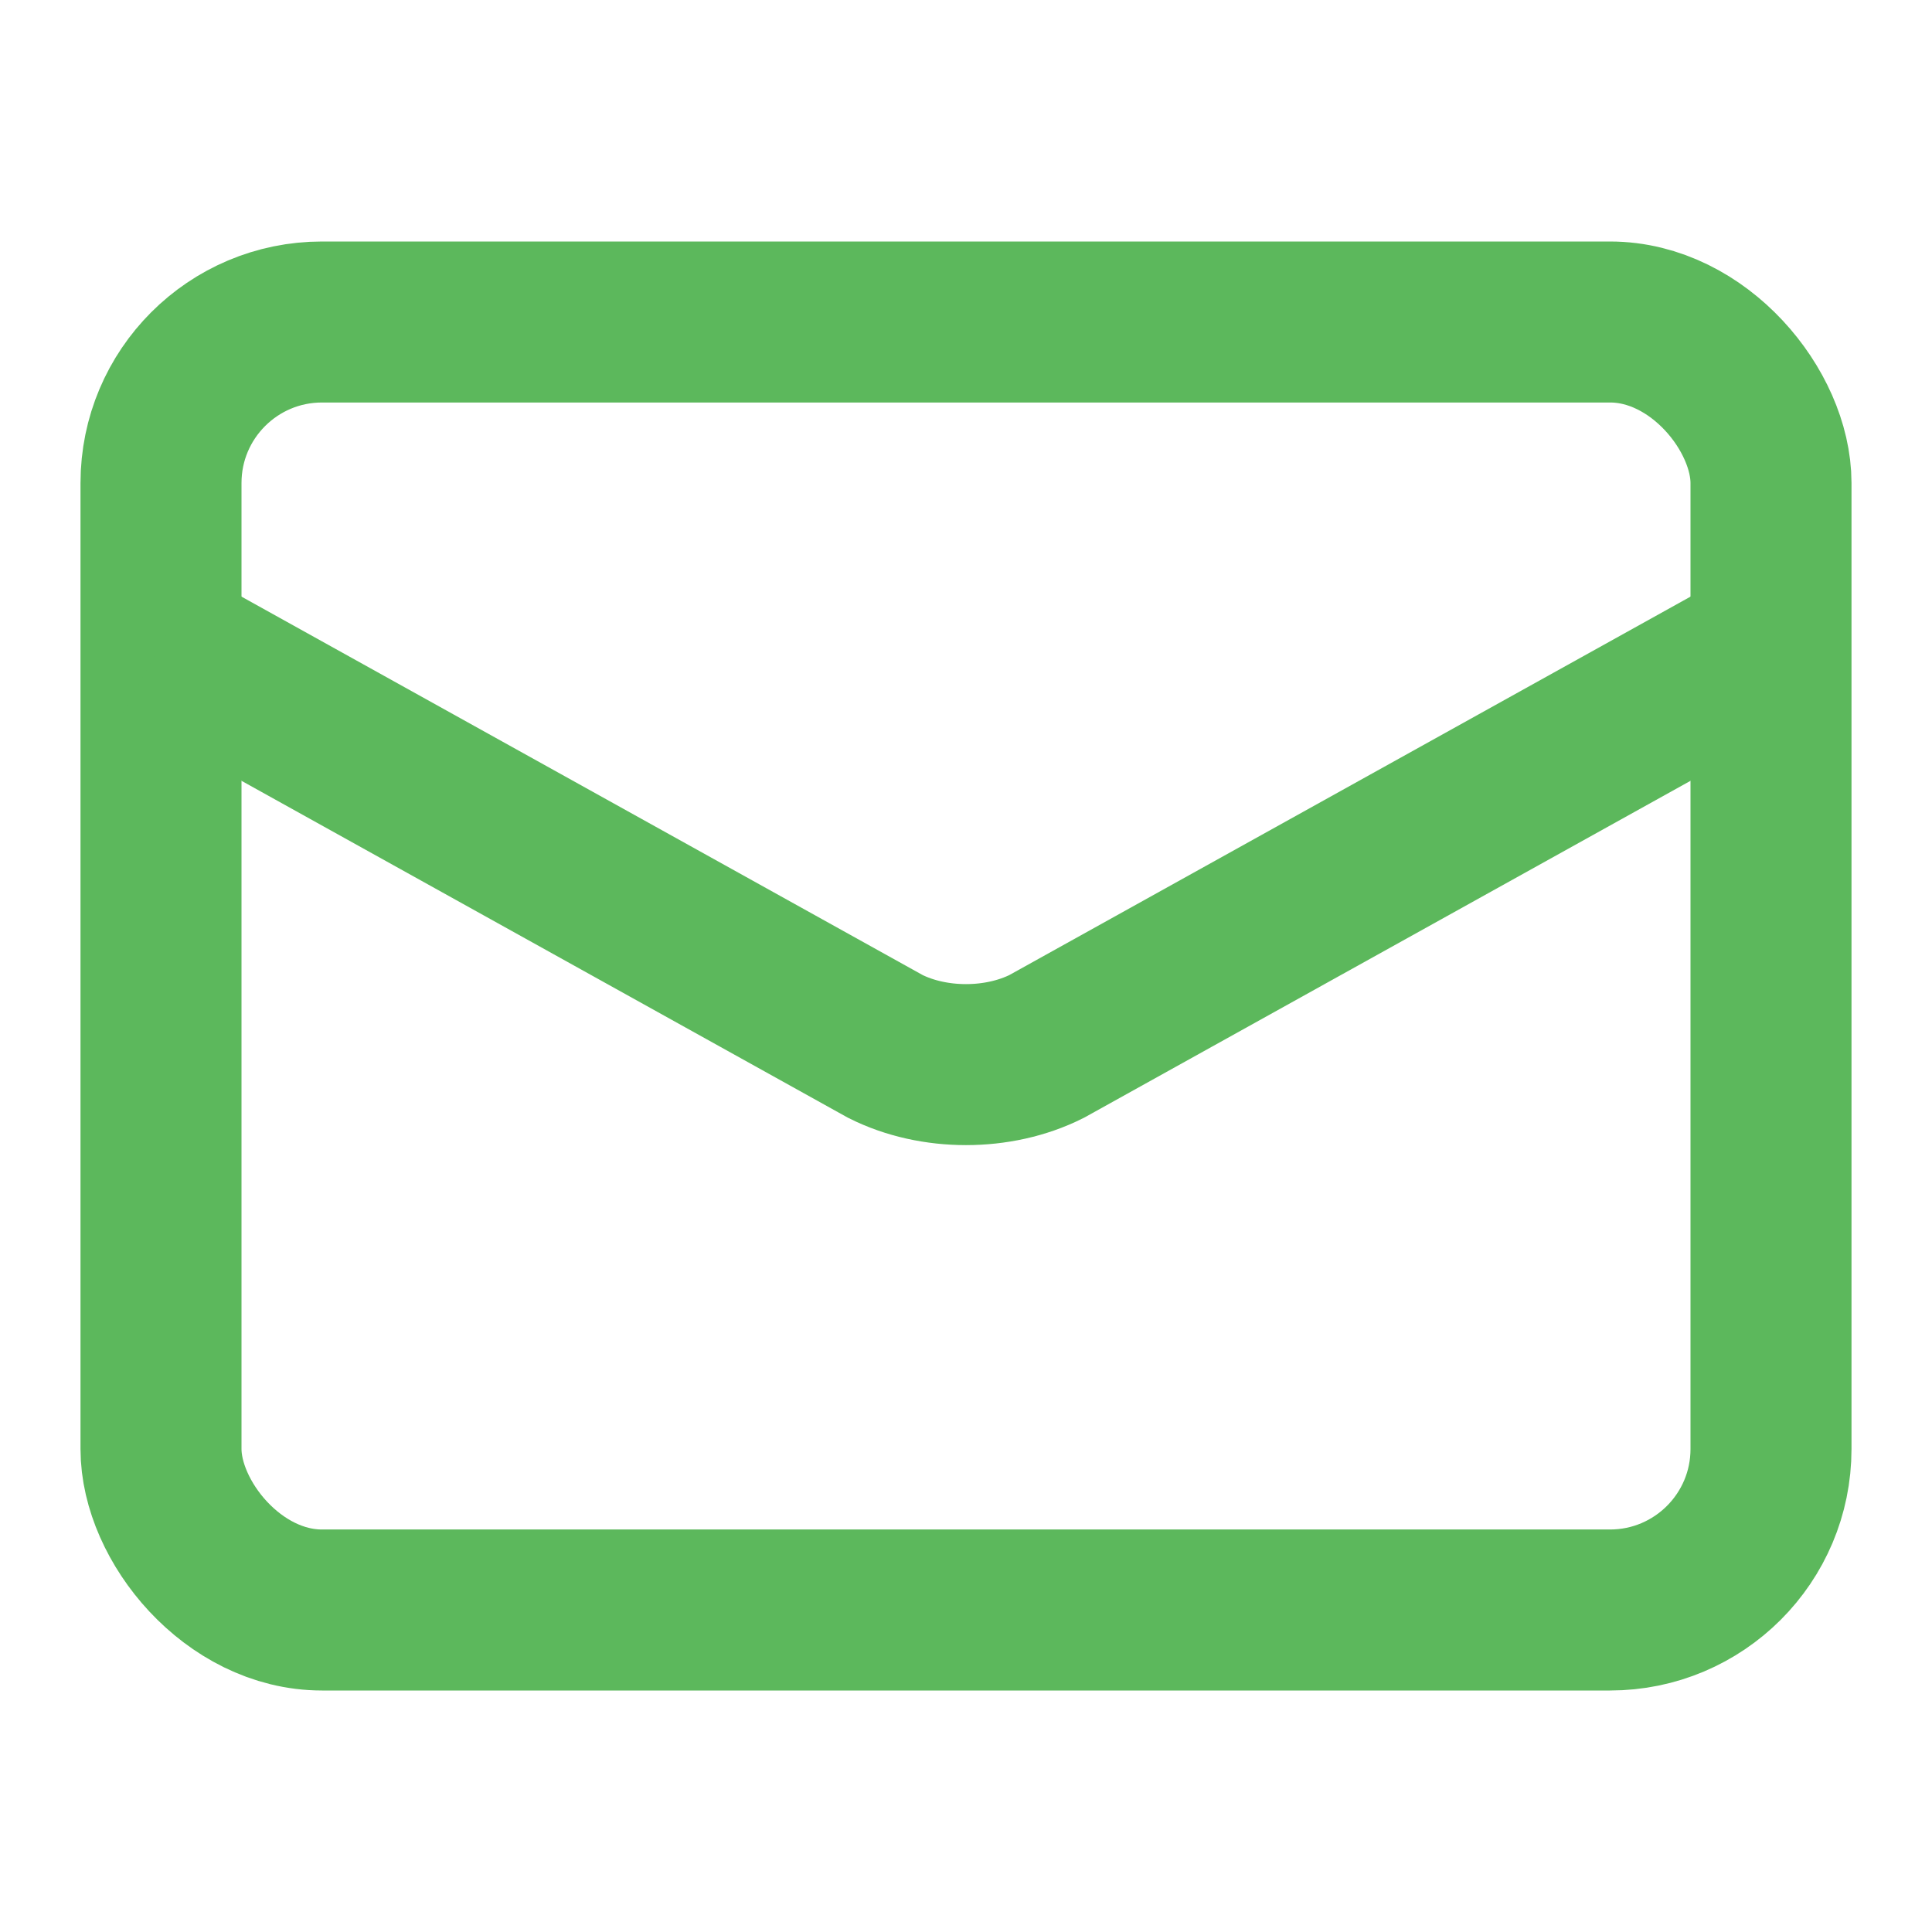 <?xml version="1.0" encoding="UTF-8" standalone="no"?>
<svg viewBox="0 0 24 24" xmlns="http://www.w3.org/2000/svg">
  <rect x="2" y="4" width="20" height="16" rx="2" fill="none" stroke="#5cb85c" stroke-width="2"/>
  <path d="M2,8 L11,13 C11.6,13.3 12.4,13.3 13,13 L22,8" fill="none" stroke="#5cb85c" stroke-width="2"/>
</svg>